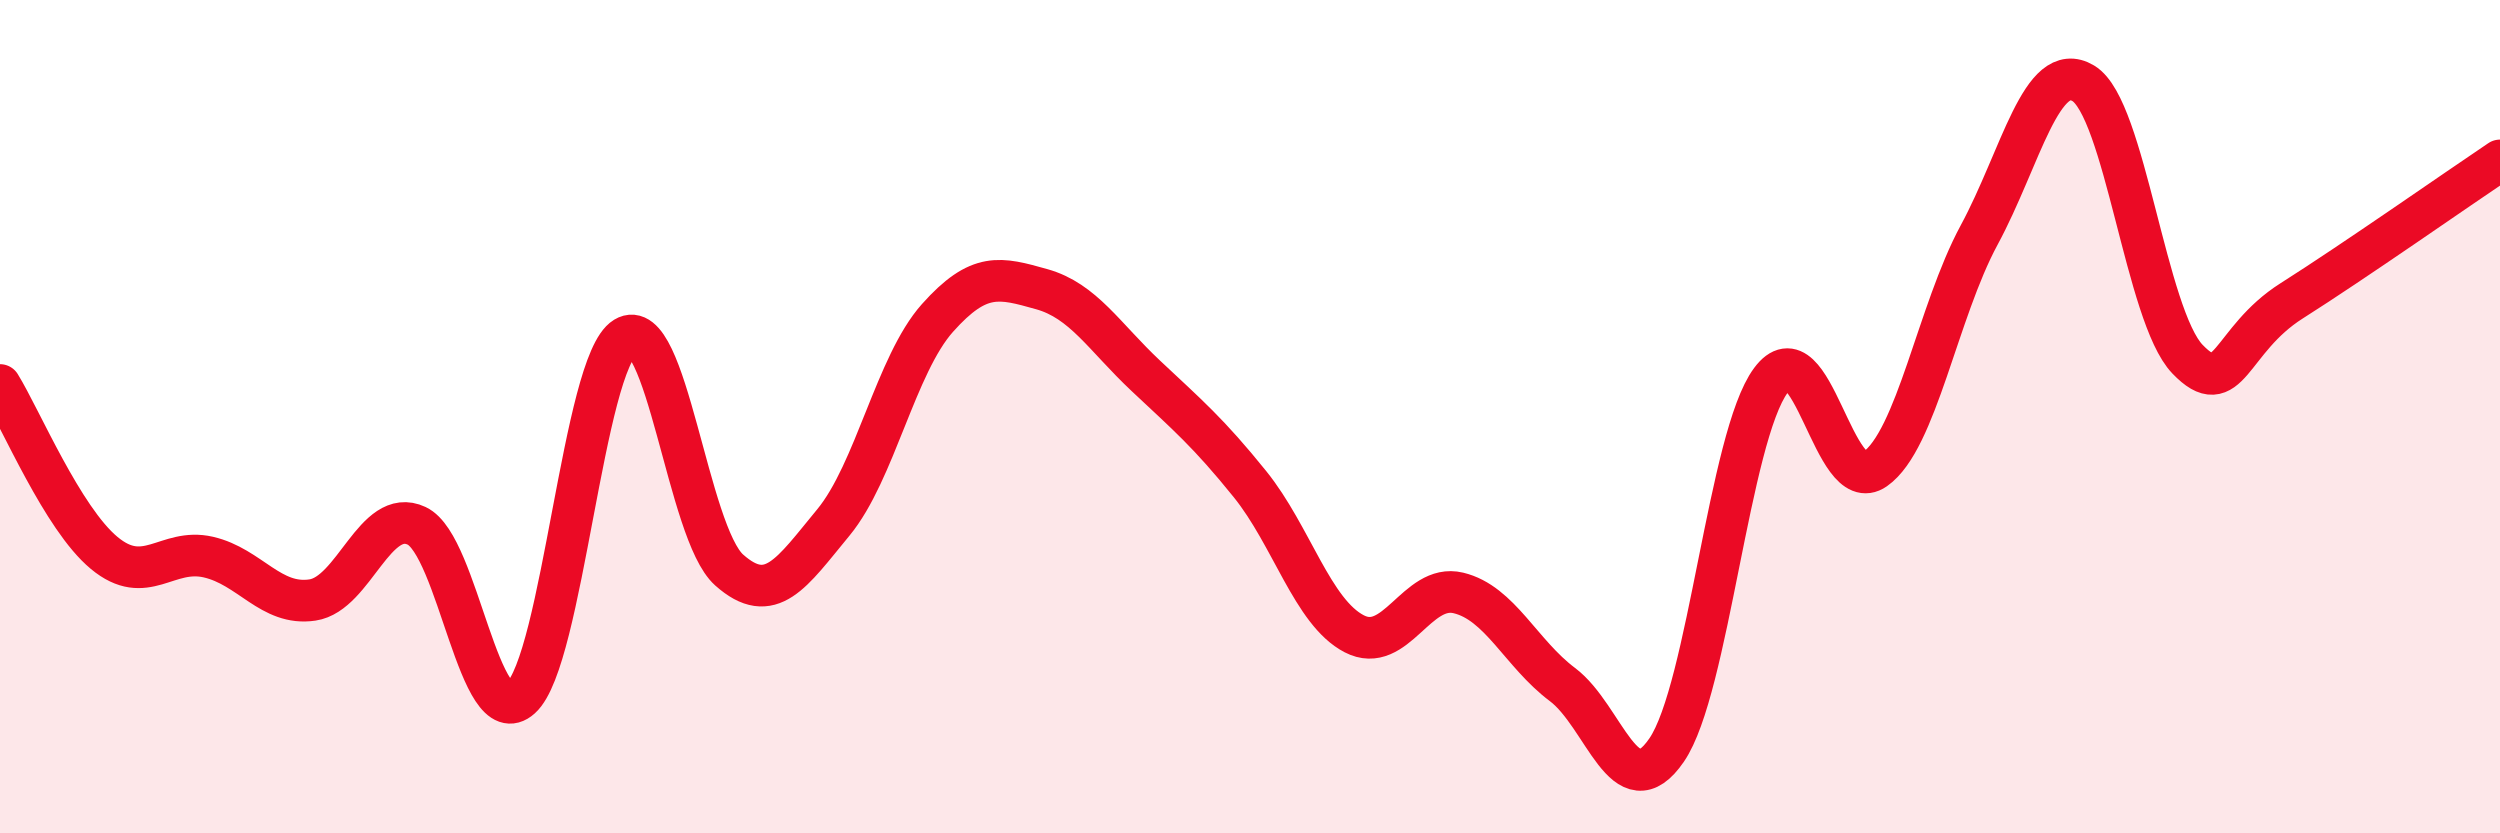 
    <svg width="60" height="20" viewBox="0 0 60 20" xmlns="http://www.w3.org/2000/svg">
      <path
        d="M 0,9.24 C 0.5,10.05 1.5,12.44 2.5,13.27 C 3.5,14.1 4,13.14 5,13.37 C 6,13.6 6.5,14.55 7.5,14.4 C 8.5,14.25 9,12.15 10,12.62 C 11,13.09 11.5,17.65 12.5,16.75 C 13.5,15.85 14,8.71 15,8.1 C 16,7.49 16.5,12.79 17.5,13.68 C 18.5,14.57 19,13.75 20,12.54 C 21,11.33 21.5,8.75 22.5,7.63 C 23.5,6.51 24,6.66 25,6.94 C 26,7.22 26.5,8.08 27.5,9.02 C 28.5,9.96 29,10.38 30,11.62 C 31,12.86 31.5,14.69 32.5,15.21 C 33.5,15.73 34,13.99 35,14.23 C 36,14.47 36.5,15.68 37.5,16.43 C 38.5,17.18 39,19.46 40,18 C 41,16.54 41.5,10.48 42.5,9.13 C 43.5,7.78 44,11.96 45,11.26 C 46,10.56 46.5,7.49 47.5,5.64 C 48.5,3.79 49,1.4 50,2 C 51,2.6 51.5,7.58 52.5,8.62 C 53.5,9.66 53.5,8.17 55,7.22 C 56.5,6.27 59,4.52 60,3.85L60 20L0 20Z"
        fill="#EB0A25"
        opacity="0.1"
        stroke-linecap="round"
        stroke-linejoin="round"
      />
      <path
        d="M 0,9.24 C 0.5,10.05 1.5,12.44 2.5,13.27 C 3.5,14.1 4,13.14 5,13.37 C 6,13.6 6.5,14.55 7.5,14.4 C 8.5,14.25 9,12.15 10,12.62 C 11,13.09 11.5,17.65 12.5,16.75 C 13.5,15.85 14,8.71 15,8.1 C 16,7.49 16.5,12.79 17.5,13.68 C 18.5,14.57 19,13.75 20,12.54 C 21,11.33 21.5,8.75 22.5,7.63 C 23.5,6.51 24,6.66 25,6.94 C 26,7.22 26.5,8.08 27.5,9.02 C 28.5,9.96 29,10.38 30,11.62 C 31,12.86 31.5,14.69 32.5,15.21 C 33.5,15.73 34,13.99 35,14.23 C 36,14.47 36.5,15.68 37.5,16.43 C 38.5,17.18 39,19.46 40,18 C 41,16.54 41.5,10.48 42.5,9.13 C 43.5,7.78 44,11.96 45,11.26 C 46,10.56 46.5,7.49 47.5,5.64 C 48.5,3.79 49,1.4 50,2 C 51,2.6 51.5,7.58 52.5,8.62 C 53.5,9.66 53.5,8.17 55,7.22 C 56.5,6.27 59,4.52 60,3.85"
        stroke="#EB0A25"
        stroke-width="1"
        fill="none"
        stroke-linecap="round"
        stroke-linejoin="round"
      />
    </svg>
  